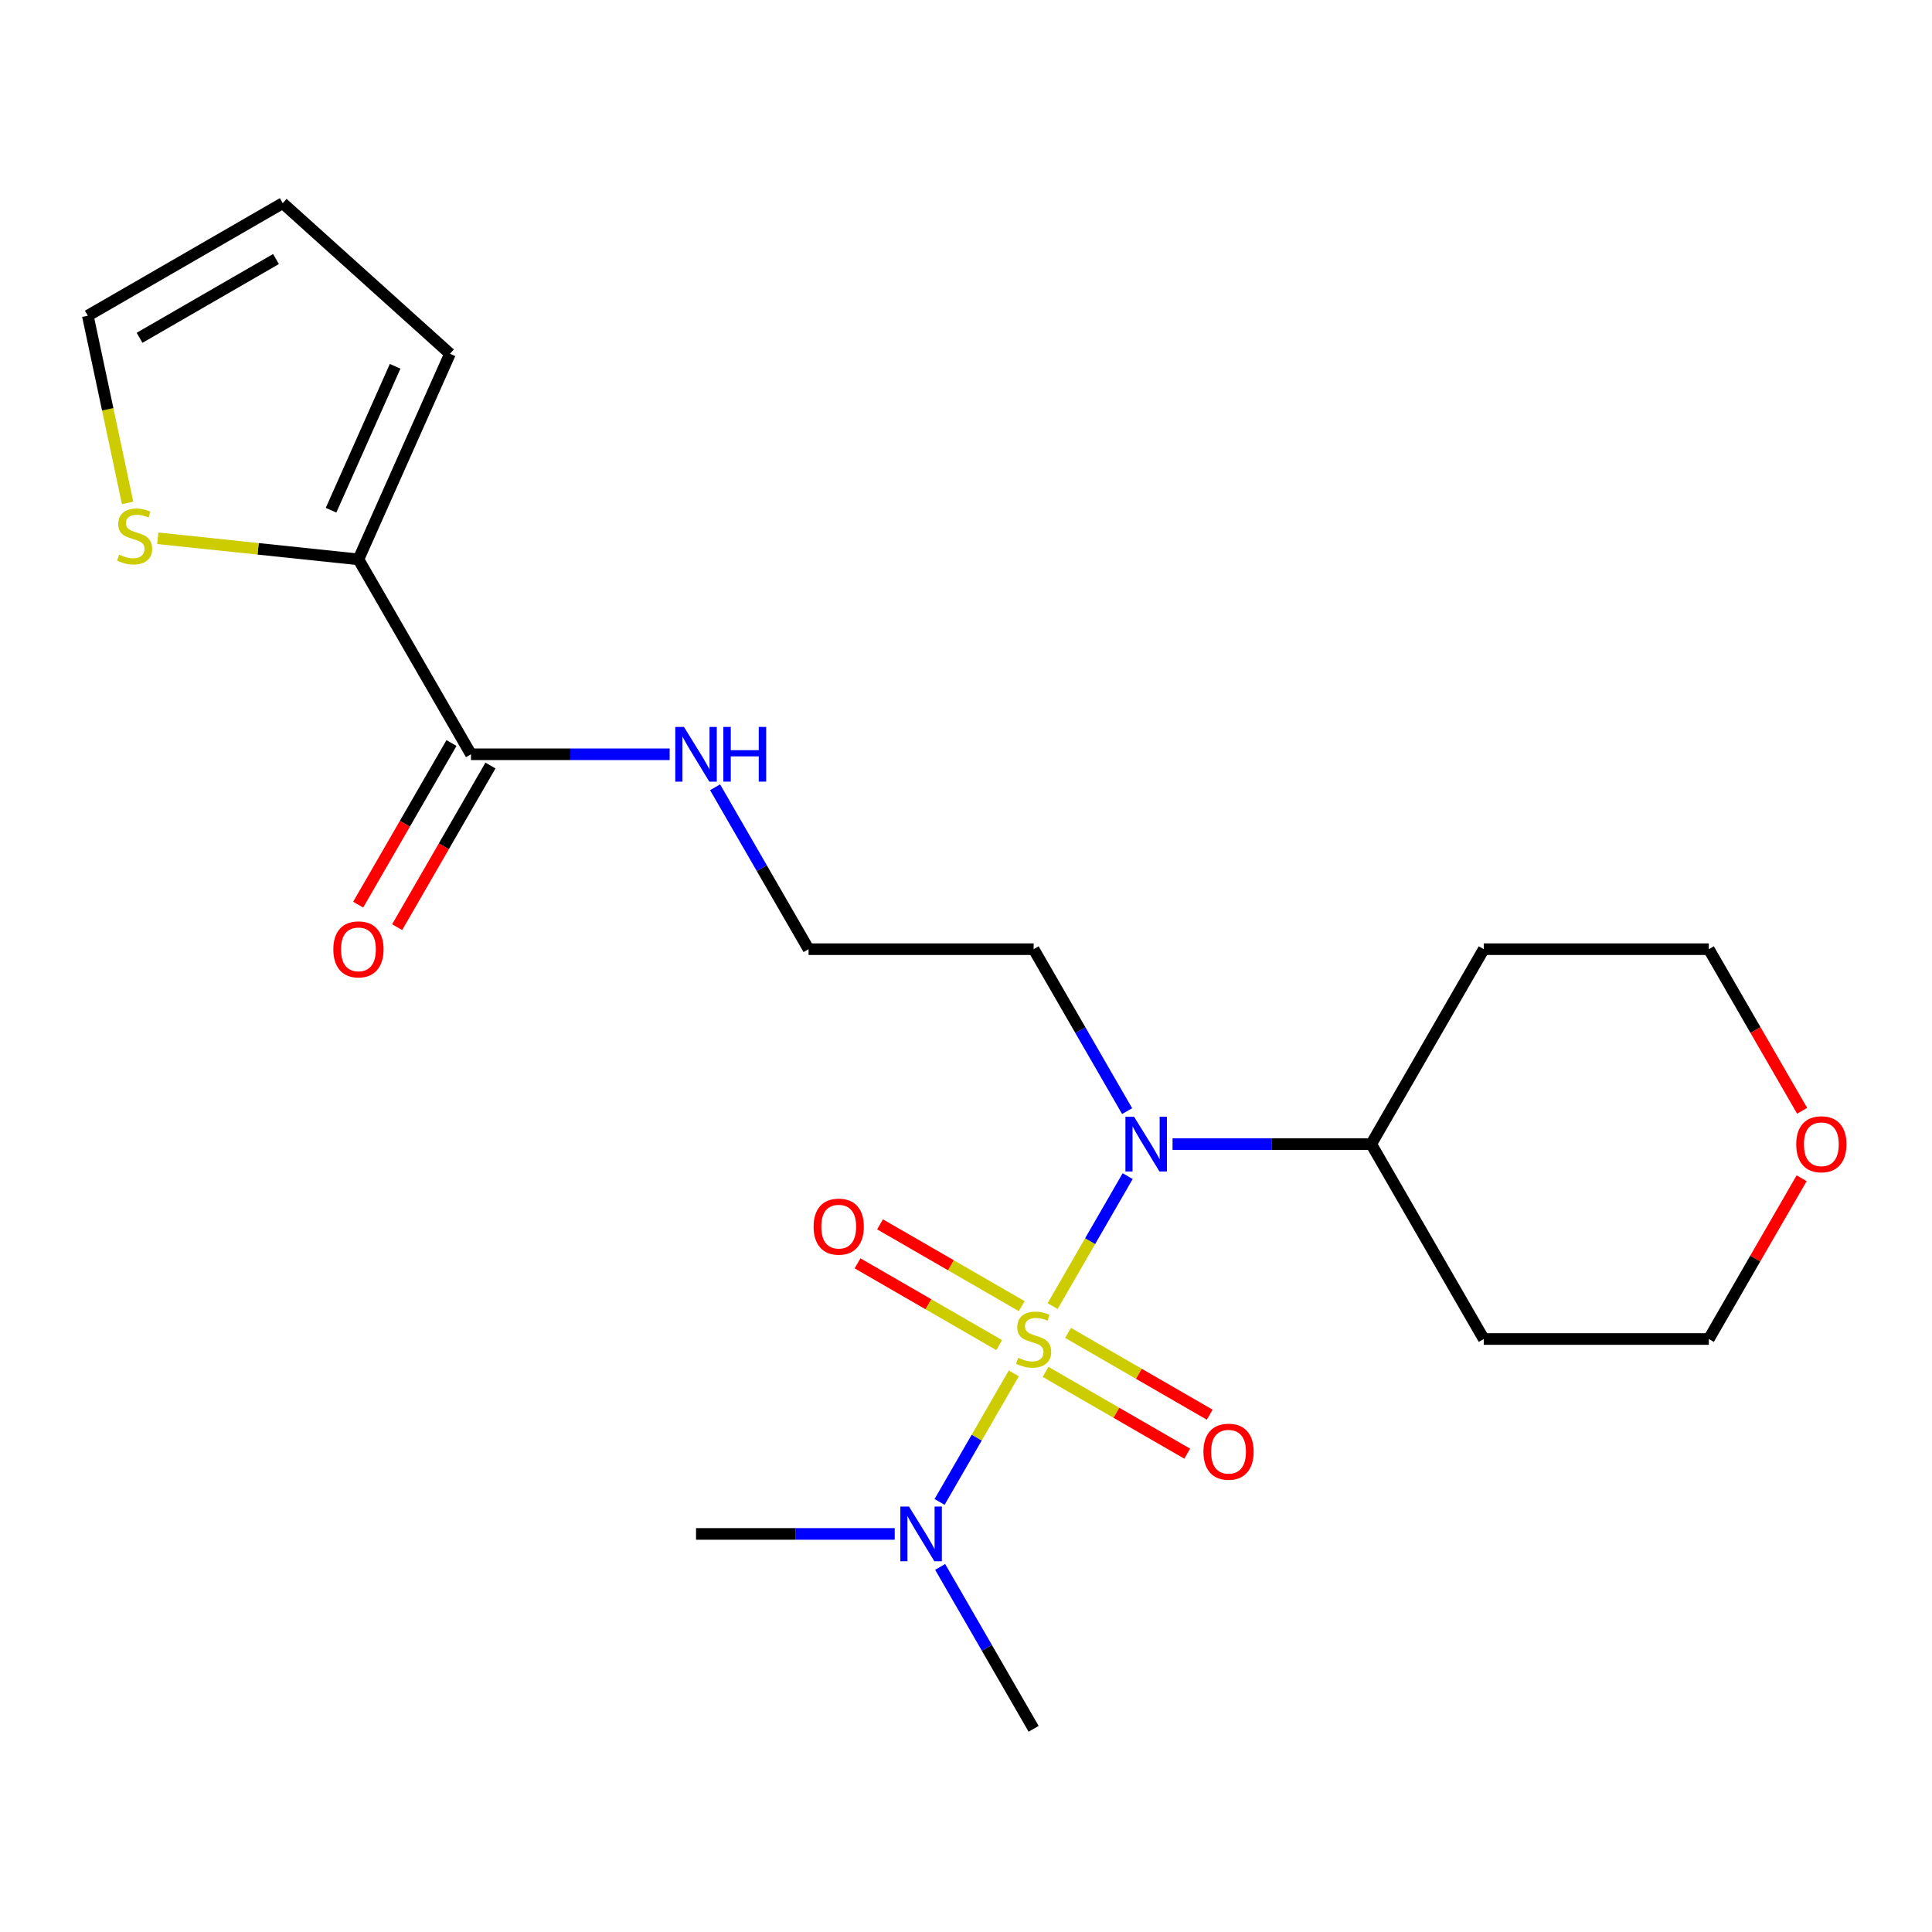<?xml version='1.0' encoding='iso-8859-1'?>
<svg version='1.1' baseProfile='full'
              xmlns='http://www.w3.org/2000/svg'
                      xmlns:rdkit='http://www.rdkit.org/xml'
                      xmlns:xlink='http://www.w3.org/1999/xlink'
                  xml:space='preserve'
width='1000px' height='1000px' viewBox='0 0 1000 1000'>
<!-- END OF HEADER -->
<rect style='opacity:1.0;fill:#FFFFFF;stroke:none' width='1000' height='1000' x='0' y='0'> </rect>
<path class='bond-0' d='M 544.84,676.038 L 564.259,642.402' style='fill:none;fill-rule:evenodd;stroke:#CCCC00;stroke-width:6px;stroke-linecap:butt;stroke-linejoin:miter;stroke-opacity:1' />
<path class='bond-0' d='M 564.259,642.402 L 583.679,608.765' style='fill:none;fill-rule:evenodd;stroke:#0000FF;stroke-width:6px;stroke-linecap:butt;stroke-linejoin:miter;stroke-opacity:1' />
<path class='bond-3' d='M 524.734,710.862 L 505.527,744.13' style='fill:none;fill-rule:evenodd;stroke:#CCCC00;stroke-width:6px;stroke-linecap:butt;stroke-linejoin:miter;stroke-opacity:1' />
<path class='bond-3' d='M 505.527,744.13 L 486.32,777.397' style='fill:none;fill-rule:evenodd;stroke:#0000FF;stroke-width:6px;stroke-linecap:butt;stroke-linejoin:miter;stroke-opacity:1' />
<path class='bond-4' d='M 541.174,710.082 L 577.837,731.25' style='fill:none;fill-rule:evenodd;stroke:#CCCC00;stroke-width:6px;stroke-linecap:butt;stroke-linejoin:miter;stroke-opacity:1' />
<path class='bond-4' d='M 577.837,731.25 L 614.501,752.418' style='fill:none;fill-rule:evenodd;stroke:#FF0000;stroke-width:6px;stroke-linecap:butt;stroke-linejoin:miter;stroke-opacity:1' />
<path class='bond-4' d='M 552.823,689.905 L 589.486,711.073' style='fill:none;fill-rule:evenodd;stroke:#CCCC00;stroke-width:6px;stroke-linecap:butt;stroke-linejoin:miter;stroke-opacity:1' />
<path class='bond-4' d='M 589.486,711.073 L 626.15,732.241' style='fill:none;fill-rule:evenodd;stroke:#FF0000;stroke-width:6px;stroke-linecap:butt;stroke-linejoin:miter;stroke-opacity:1' />
<path class='bond-5' d='M 528.838,676.058 L 492.175,654.89' style='fill:none;fill-rule:evenodd;stroke:#CCCC00;stroke-width:6px;stroke-linecap:butt;stroke-linejoin:miter;stroke-opacity:1' />
<path class='bond-5' d='M 492.175,654.89 L 455.511,633.723' style='fill:none;fill-rule:evenodd;stroke:#FF0000;stroke-width:6px;stroke-linecap:butt;stroke-linejoin:miter;stroke-opacity:1' />
<path class='bond-5' d='M 517.189,696.235 L 480.526,675.067' style='fill:none;fill-rule:evenodd;stroke:#CCCC00;stroke-width:6px;stroke-linecap:butt;stroke-linejoin:miter;stroke-opacity:1' />
<path class='bond-5' d='M 480.526,675.067 L 443.862,653.9' style='fill:none;fill-rule:evenodd;stroke:#FF0000;stroke-width:6px;stroke-linecap:butt;stroke-linejoin:miter;stroke-opacity:1' />
<path class='bond-7' d='M 606.904,592.185 L 658.324,592.185' style='fill:none;fill-rule:evenodd;stroke:#0000FF;stroke-width:6px;stroke-linecap:butt;stroke-linejoin:miter;stroke-opacity:1' />
<path class='bond-7' d='M 658.324,592.185 L 709.745,592.185' style='fill:none;fill-rule:evenodd;stroke:#000000;stroke-width:6px;stroke-linecap:butt;stroke-linejoin:miter;stroke-opacity:1' />
<path class='bond-13' d='M 583.395,575.113 L 559.201,533.206' style='fill:none;fill-rule:evenodd;stroke:#0000FF;stroke-width:6px;stroke-linecap:butt;stroke-linejoin:miter;stroke-opacity:1' />
<path class='bond-13' d='M 559.201,533.206 L 535.006,491.299' style='fill:none;fill-rule:evenodd;stroke:#000000;stroke-width:6px;stroke-linecap:butt;stroke-linejoin:miter;stroke-opacity:1' />
<path class='bond-1' d='M 185.529,289.529 L 243.775,390.414' style='fill:none;fill-rule:evenodd;stroke:#000000;stroke-width:6px;stroke-linecap:butt;stroke-linejoin:miter;stroke-opacity:1' />
<path class='bond-6' d='M 185.529,289.529 L 133.598,284.071' style='fill:none;fill-rule:evenodd;stroke:#000000;stroke-width:6px;stroke-linecap:butt;stroke-linejoin:miter;stroke-opacity:1' />
<path class='bond-6' d='M 133.598,284.071 L 81.667,278.612' style='fill:none;fill-rule:evenodd;stroke:#CCCC00;stroke-width:6px;stroke-linecap:butt;stroke-linejoin:miter;stroke-opacity:1' />
<path class='bond-8' d='M 185.529,289.529 L 232.911,183.108' style='fill:none;fill-rule:evenodd;stroke:#000000;stroke-width:6px;stroke-linecap:butt;stroke-linejoin:miter;stroke-opacity:1' />
<path class='bond-8' d='M 171.352,264.089 L 204.519,189.595' style='fill:none;fill-rule:evenodd;stroke:#000000;stroke-width:6px;stroke-linecap:butt;stroke-linejoin:miter;stroke-opacity:1' />
<path class='bond-2' d='M 243.775,390.414 L 295.195,390.414' style='fill:none;fill-rule:evenodd;stroke:#000000;stroke-width:6px;stroke-linecap:butt;stroke-linejoin:miter;stroke-opacity:1' />
<path class='bond-2' d='M 295.195,390.414 L 346.615,390.414' style='fill:none;fill-rule:evenodd;stroke:#0000FF;stroke-width:6px;stroke-linecap:butt;stroke-linejoin:miter;stroke-opacity:1' />
<path class='bond-10' d='M 233.687,384.59 L 209.538,426.416' style='fill:none;fill-rule:evenodd;stroke:#000000;stroke-width:6px;stroke-linecap:butt;stroke-linejoin:miter;stroke-opacity:1' />
<path class='bond-10' d='M 209.538,426.416 L 185.389,468.243' style='fill:none;fill-rule:evenodd;stroke:#FF0000;stroke-width:6px;stroke-linecap:butt;stroke-linejoin:miter;stroke-opacity:1' />
<path class='bond-10' d='M 253.864,396.239 L 229.715,438.065' style='fill:none;fill-rule:evenodd;stroke:#000000;stroke-width:6px;stroke-linecap:butt;stroke-linejoin:miter;stroke-opacity:1' />
<path class='bond-10' d='M 229.715,438.065 L 205.566,479.892' style='fill:none;fill-rule:evenodd;stroke:#FF0000;stroke-width:6px;stroke-linecap:butt;stroke-linejoin:miter;stroke-opacity:1' />
<path class='bond-20' d='M 486.616,811.028 L 510.811,852.934' style='fill:none;fill-rule:evenodd;stroke:#0000FF;stroke-width:6px;stroke-linecap:butt;stroke-linejoin:miter;stroke-opacity:1' />
<path class='bond-20' d='M 510.811,852.934 L 535.006,894.841' style='fill:none;fill-rule:evenodd;stroke:#000000;stroke-width:6px;stroke-linecap:butt;stroke-linejoin:miter;stroke-opacity:1' />
<path class='bond-21' d='M 463.107,793.956 L 411.687,793.956' style='fill:none;fill-rule:evenodd;stroke:#0000FF;stroke-width:6px;stroke-linecap:butt;stroke-linejoin:miter;stroke-opacity:1' />
<path class='bond-21' d='M 411.687,793.956 L 360.267,793.956' style='fill:none;fill-rule:evenodd;stroke:#000000;stroke-width:6px;stroke-linecap:butt;stroke-linejoin:miter;stroke-opacity:1' />
<path class='bond-9' d='M 66.054,260.32 L 55.754,211.863' style='fill:none;fill-rule:evenodd;stroke:#CCCC00;stroke-width:6px;stroke-linecap:butt;stroke-linejoin:miter;stroke-opacity:1' />
<path class='bond-9' d='M 55.754,211.863 L 45.455,163.405' style='fill:none;fill-rule:evenodd;stroke:#000000;stroke-width:6px;stroke-linecap:butt;stroke-linejoin:miter;stroke-opacity:1' />
<path class='bond-16' d='M 709.745,592.185 L 767.991,491.299' style='fill:none;fill-rule:evenodd;stroke:#000000;stroke-width:6px;stroke-linecap:butt;stroke-linejoin:miter;stroke-opacity:1' />
<path class='bond-17' d='M 709.745,592.185 L 767.991,693.07' style='fill:none;fill-rule:evenodd;stroke:#000000;stroke-width:6px;stroke-linecap:butt;stroke-linejoin:miter;stroke-opacity:1' />
<path class='bond-11' d='M 232.911,183.108 L 146.34,105.159' style='fill:none;fill-rule:evenodd;stroke:#000000;stroke-width:6px;stroke-linecap:butt;stroke-linejoin:miter;stroke-opacity:1' />
<path class='bond-23' d='M 45.455,163.405 L 146.34,105.159' style='fill:none;fill-rule:evenodd;stroke:#000000;stroke-width:6px;stroke-linecap:butt;stroke-linejoin:miter;stroke-opacity:1' />
<path class='bond-23' d='M 72.237,174.845 L 142.856,134.073' style='fill:none;fill-rule:evenodd;stroke:#000000;stroke-width:6px;stroke-linecap:butt;stroke-linejoin:miter;stroke-opacity:1' />
<path class='bond-12' d='M 370.124,407.486 L 394.319,449.393' style='fill:none;fill-rule:evenodd;stroke:#0000FF;stroke-width:6px;stroke-linecap:butt;stroke-linejoin:miter;stroke-opacity:1' />
<path class='bond-12' d='M 394.319,449.393 L 418.514,491.299' style='fill:none;fill-rule:evenodd;stroke:#000000;stroke-width:6px;stroke-linecap:butt;stroke-linejoin:miter;stroke-opacity:1' />
<path class='bond-15' d='M 535.006,491.299 L 418.514,491.299' style='fill:none;fill-rule:evenodd;stroke:#000000;stroke-width:6px;stroke-linecap:butt;stroke-linejoin:miter;stroke-opacity:1' />
<path class='bond-14' d='M 932.526,609.857 L 908.505,651.464' style='fill:none;fill-rule:evenodd;stroke:#FF0000;stroke-width:6px;stroke-linecap:butt;stroke-linejoin:miter;stroke-opacity:1' />
<path class='bond-14' d='M 908.505,651.464 L 884.483,693.07' style='fill:none;fill-rule:evenodd;stroke:#000000;stroke-width:6px;stroke-linecap:butt;stroke-linejoin:miter;stroke-opacity:1' />
<path class='bond-22' d='M 932.78,574.953 L 908.632,533.126' style='fill:none;fill-rule:evenodd;stroke:#FF0000;stroke-width:6px;stroke-linecap:butt;stroke-linejoin:miter;stroke-opacity:1' />
<path class='bond-22' d='M 908.632,533.126 L 884.483,491.299' style='fill:none;fill-rule:evenodd;stroke:#000000;stroke-width:6px;stroke-linecap:butt;stroke-linejoin:miter;stroke-opacity:1' />
<path class='bond-18' d='M 767.991,491.299 L 884.483,491.299' style='fill:none;fill-rule:evenodd;stroke:#000000;stroke-width:6px;stroke-linecap:butt;stroke-linejoin:miter;stroke-opacity:1' />
<path class='bond-19' d='M 767.991,693.07 L 884.483,693.07' style='fill:none;fill-rule:evenodd;stroke:#000000;stroke-width:6px;stroke-linecap:butt;stroke-linejoin:miter;stroke-opacity:1' />
<path  class='atom-0' d='M 527.006 702.79
Q 527.326 702.91, 528.646 703.47
Q 529.966 704.03, 531.406 704.39
Q 532.886 704.71, 534.326 704.71
Q 537.006 704.71, 538.566 703.43
Q 540.126 702.11, 540.126 699.83
Q 540.126 698.27, 539.326 697.31
Q 538.566 696.35, 537.366 695.83
Q 536.166 695.31, 534.166 694.71
Q 531.646 693.95, 530.126 693.23
Q 528.646 692.51, 527.566 690.99
Q 526.526 689.47, 526.526 686.91
Q 526.526 683.35, 528.926 681.15
Q 531.366 678.95, 536.166 678.95
Q 539.446 678.95, 543.166 680.51
L 542.246 683.59
Q 538.846 682.19, 536.286 682.19
Q 533.526 682.19, 532.006 683.35
Q 530.486 684.47, 530.526 686.43
Q 530.526 687.95, 531.286 688.87
Q 532.086 689.79, 533.206 690.31
Q 534.366 690.83, 536.286 691.43
Q 538.846 692.23, 540.366 693.03
Q 541.886 693.83, 542.966 695.47
Q 544.086 697.07, 544.086 699.83
Q 544.086 703.75, 541.446 705.87
Q 538.846 707.95, 534.486 707.95
Q 531.966 707.95, 530.046 707.39
Q 528.166 706.87, 525.926 705.95
L 527.006 702.79
' fill='#CCCC00'/>
<path  class='atom-1' d='M 586.992 578.025
L 596.272 593.025
Q 597.192 594.505, 598.672 597.185
Q 600.152 599.865, 600.232 600.025
L 600.232 578.025
L 603.992 578.025
L 603.992 606.345
L 600.112 606.345
L 590.152 589.945
Q 588.992 588.025, 587.752 585.825
Q 586.552 583.625, 586.192 582.945
L 586.192 606.345
L 582.512 606.345
L 582.512 578.025
L 586.992 578.025
' fill='#0000FF'/>
<path  class='atom-4' d='M 470.5 779.796
L 479.78 794.796
Q 480.7 796.276, 482.18 798.956
Q 483.66 801.636, 483.74 801.796
L 483.74 779.796
L 487.5 779.796
L 487.5 808.116
L 483.62 808.116
L 473.66 791.716
Q 472.5 789.796, 471.26 787.596
Q 470.06 785.396, 469.7 784.716
L 469.7 808.116
L 466.02 808.116
L 466.02 779.796
L 470.5 779.796
' fill='#0000FF'/>
<path  class='atom-5' d='M 622.891 751.396
Q 622.891 744.596, 626.251 740.796
Q 629.611 736.996, 635.891 736.996
Q 642.171 736.996, 645.531 740.796
Q 648.891 744.596, 648.891 751.396
Q 648.891 758.276, 645.491 762.196
Q 642.091 766.076, 635.891 766.076
Q 629.651 766.076, 626.251 762.196
Q 622.891 758.316, 622.891 751.396
M 635.891 762.876
Q 640.211 762.876, 642.531 759.996
Q 644.891 757.076, 644.891 751.396
Q 644.891 745.836, 642.531 743.036
Q 640.211 740.196, 635.891 740.196
Q 631.571 740.196, 629.211 742.996
Q 626.891 745.796, 626.891 751.396
Q 626.891 757.116, 629.211 759.996
Q 631.571 762.876, 635.891 762.876
' fill='#FF0000'/>
<path  class='atom-6' d='M 421.121 634.904
Q 421.121 628.104, 424.481 624.304
Q 427.841 620.504, 434.121 620.504
Q 440.401 620.504, 443.761 624.304
Q 447.121 628.104, 447.121 634.904
Q 447.121 641.784, 443.721 645.704
Q 440.321 649.584, 434.121 649.584
Q 427.881 649.584, 424.481 645.704
Q 421.121 641.824, 421.121 634.904
M 434.121 646.384
Q 438.441 646.384, 440.761 643.504
Q 443.121 640.584, 443.121 634.904
Q 443.121 629.344, 440.761 626.544
Q 438.441 623.704, 434.121 623.704
Q 429.801 623.704, 427.441 626.504
Q 425.121 629.304, 425.121 634.904
Q 425.121 640.624, 427.441 643.504
Q 429.801 646.384, 434.121 646.384
' fill='#FF0000'/>
<path  class='atom-7' d='M 61.675 287.072
Q 61.995 287.192, 63.315 287.752
Q 64.635 288.312, 66.075 288.672
Q 67.555 288.992, 68.995 288.992
Q 71.675 288.992, 73.235 287.712
Q 74.795 286.392, 74.795 284.112
Q 74.795 282.552, 73.995 281.592
Q 73.235 280.632, 72.035 280.112
Q 70.835 279.592, 68.835 278.992
Q 66.315 278.232, 64.795 277.512
Q 63.315 276.792, 62.235 275.272
Q 61.195 273.752, 61.195 271.192
Q 61.195 267.632, 63.595 265.432
Q 66.035 263.232, 70.835 263.232
Q 74.115 263.232, 77.835 264.792
L 76.915 267.872
Q 73.515 266.472, 70.955 266.472
Q 68.195 266.472, 66.675 267.632
Q 65.155 268.752, 65.195 270.712
Q 65.195 272.232, 65.955 273.152
Q 66.755 274.072, 67.875 274.592
Q 69.035 275.112, 70.955 275.712
Q 73.515 276.512, 75.035 277.312
Q 76.555 278.112, 77.635 279.752
Q 78.755 281.352, 78.755 284.112
Q 78.755 288.032, 76.115 290.152
Q 73.515 292.232, 69.155 292.232
Q 66.635 292.232, 64.715 291.672
Q 62.835 291.152, 60.595 290.232
L 61.675 287.072
' fill='#CCCC00'/>
<path  class='atom-11' d='M 172.529 491.379
Q 172.529 484.579, 175.889 480.779
Q 179.249 476.979, 185.529 476.979
Q 191.809 476.979, 195.169 480.779
Q 198.529 484.579, 198.529 491.379
Q 198.529 498.259, 195.129 502.179
Q 191.729 506.059, 185.529 506.059
Q 179.289 506.059, 175.889 502.179
Q 172.529 498.299, 172.529 491.379
M 185.529 502.859
Q 189.849 502.859, 192.169 499.979
Q 194.529 497.059, 194.529 491.379
Q 194.529 485.819, 192.169 483.019
Q 189.849 480.179, 185.529 480.179
Q 181.209 480.179, 178.849 482.979
Q 176.529 485.779, 176.529 491.379
Q 176.529 497.099, 178.849 499.979
Q 181.209 502.859, 185.529 502.859
' fill='#FF0000'/>
<path  class='atom-13' d='M 354.007 376.254
L 363.287 391.254
Q 364.207 392.734, 365.687 395.414
Q 367.167 398.094, 367.247 398.254
L 367.247 376.254
L 371.007 376.254
L 371.007 404.574
L 367.127 404.574
L 357.167 388.174
Q 356.007 386.254, 354.767 384.054
Q 353.567 381.854, 353.207 381.174
L 353.207 404.574
L 349.527 404.574
L 349.527 376.254
L 354.007 376.254
' fill='#0000FF'/>
<path  class='atom-13' d='M 374.407 376.254
L 378.247 376.254
L 378.247 388.294
L 392.727 388.294
L 392.727 376.254
L 396.567 376.254
L 396.567 404.574
L 392.727 404.574
L 392.727 391.494
L 378.247 391.494
L 378.247 404.574
L 374.407 404.574
L 374.407 376.254
' fill='#0000FF'/>
<path  class='atom-15' d='M 929.729 592.265
Q 929.729 585.465, 933.089 581.665
Q 936.449 577.865, 942.729 577.865
Q 949.009 577.865, 952.369 581.665
Q 955.729 585.465, 955.729 592.265
Q 955.729 599.145, 952.329 603.065
Q 948.929 606.945, 942.729 606.945
Q 936.489 606.945, 933.089 603.065
Q 929.729 599.185, 929.729 592.265
M 942.729 603.745
Q 947.049 603.745, 949.369 600.865
Q 951.729 597.945, 951.729 592.265
Q 951.729 586.705, 949.369 583.905
Q 947.049 581.065, 942.729 581.065
Q 938.409 581.065, 936.049 583.865
Q 933.729 586.665, 933.729 592.265
Q 933.729 597.985, 936.049 600.865
Q 938.409 603.745, 942.729 603.745
' fill='#FF0000'/>
</svg>
